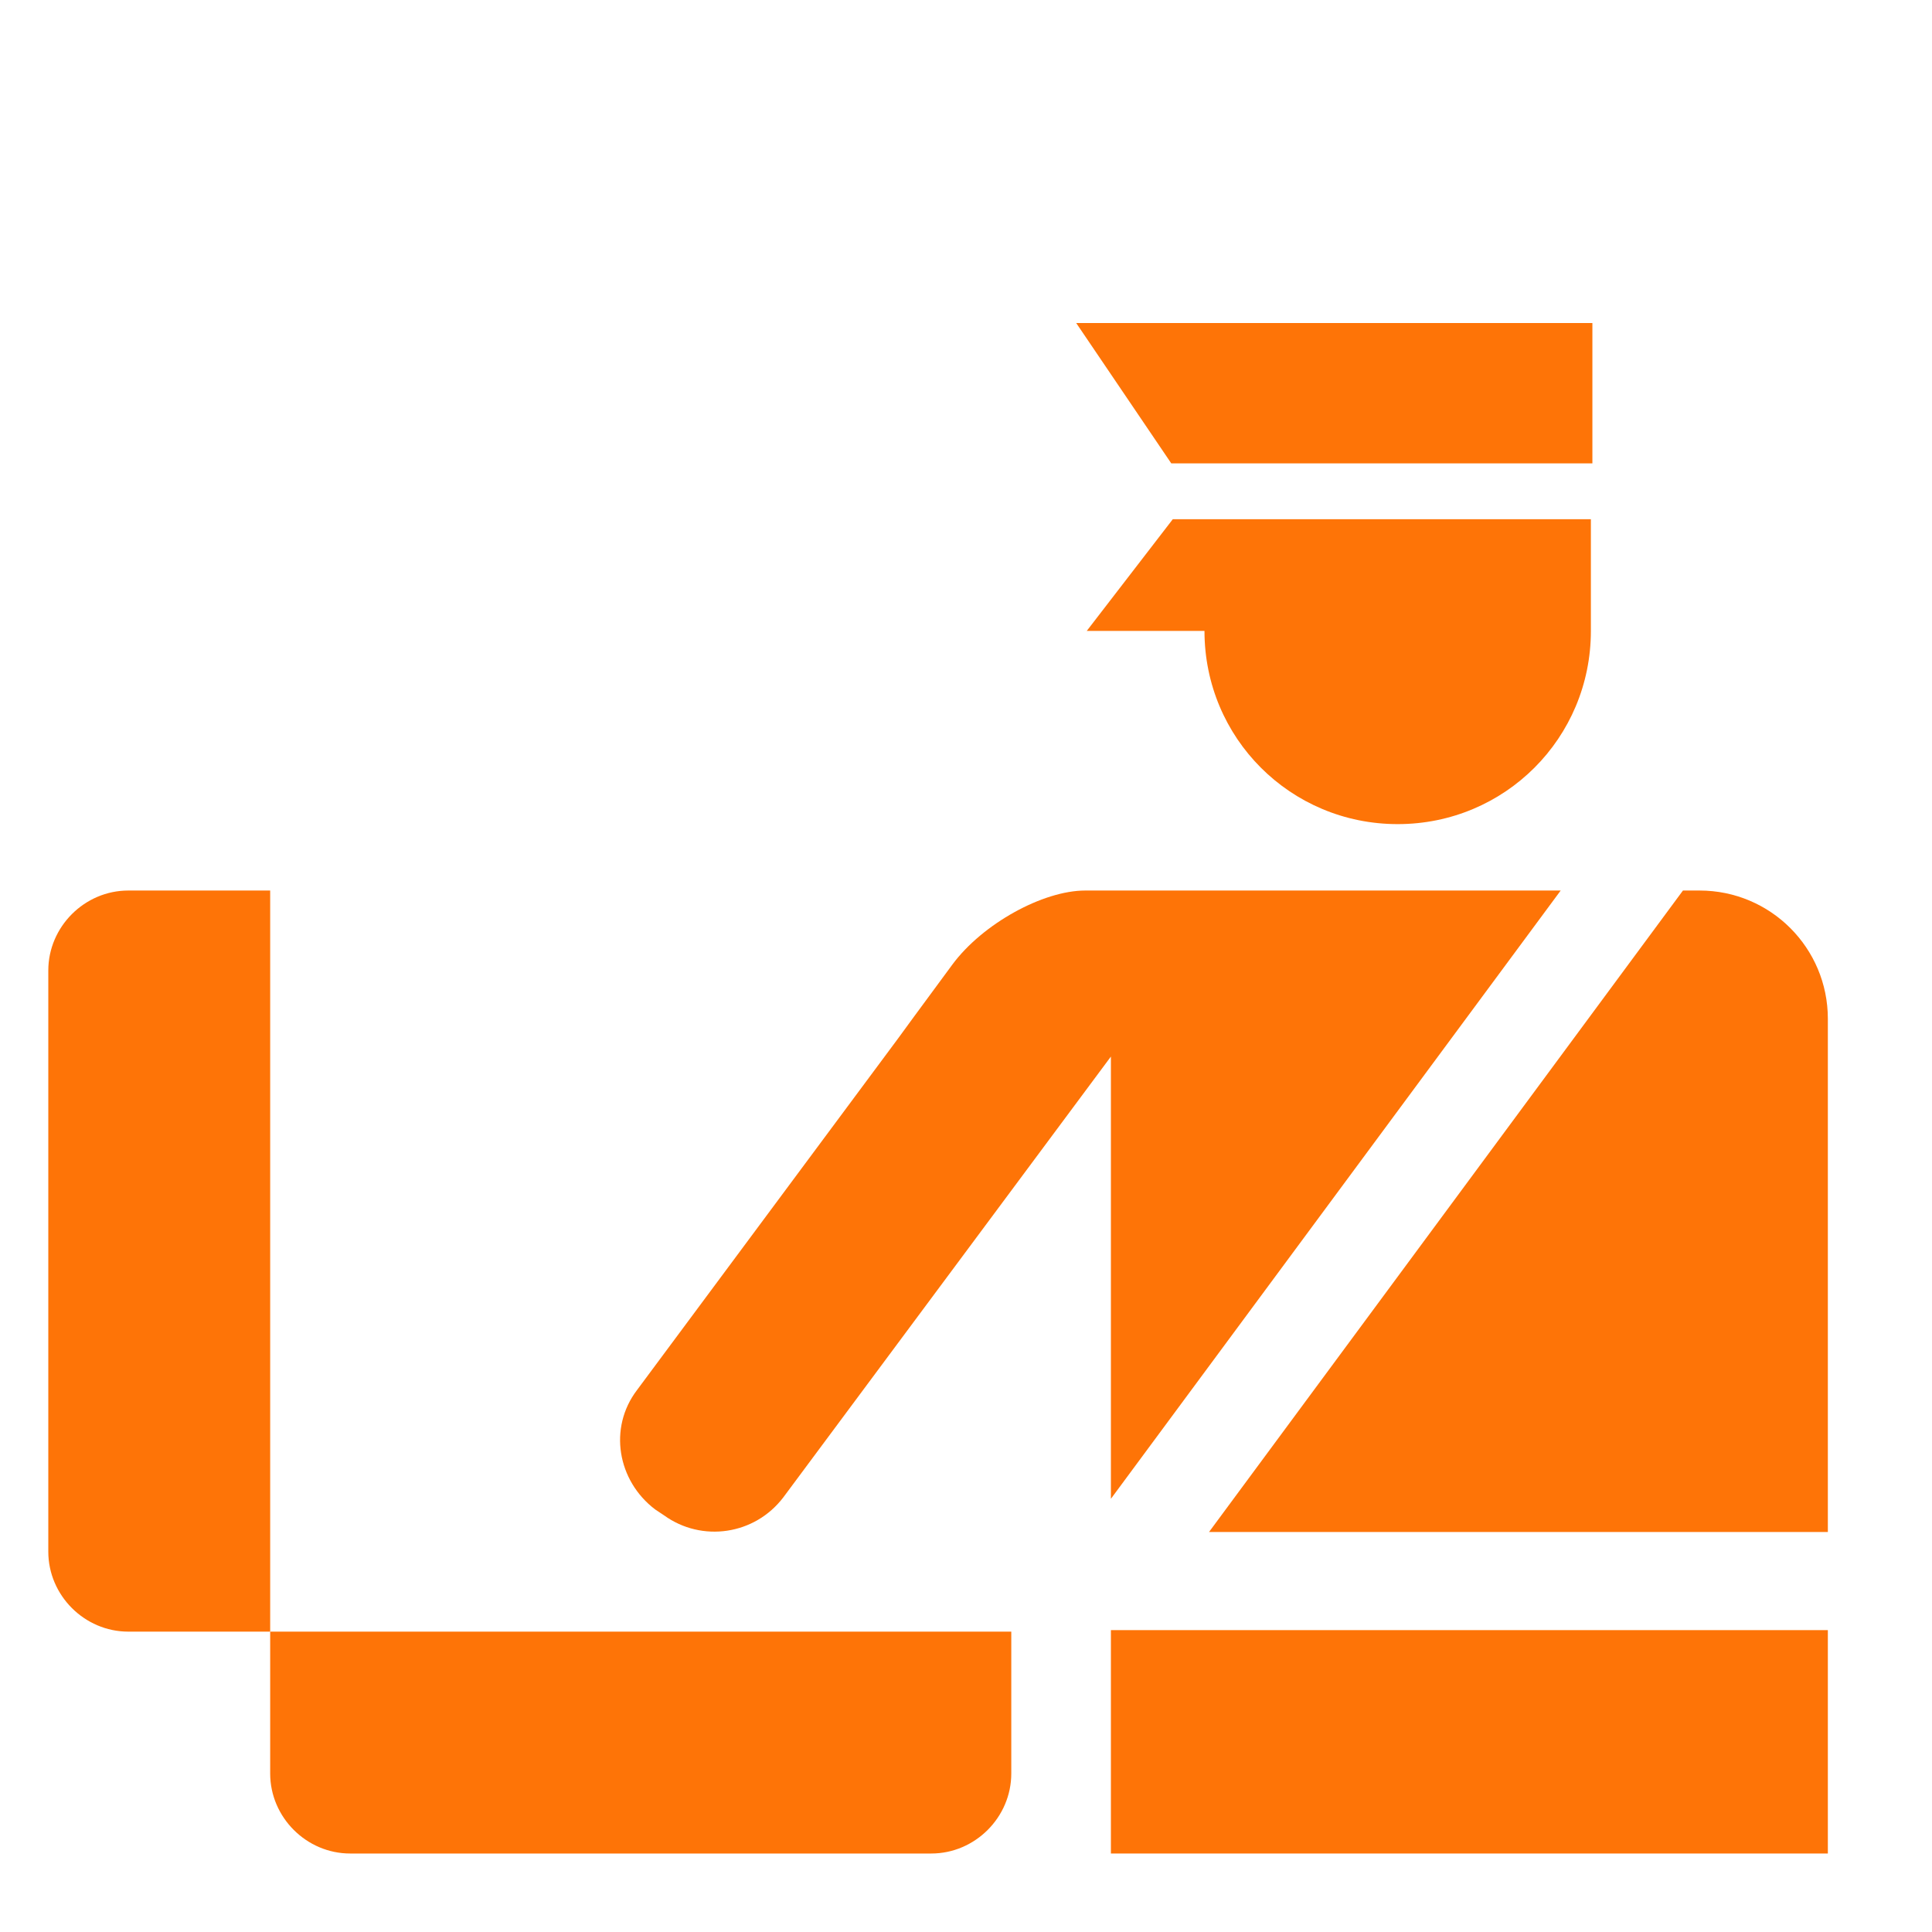 <svg stroke-width="0.001" stroke="#fe7407" xml:space="preserve" viewBox="0 0 128.00 128.00" xmlns:xlink="http://www.w3.org/1999/xlink" xmlns="http://www.w3.org/2000/svg" id="Layer_1" version="1.1" width="256px" height="256px" fill="#fe7407">

<g stroke-width="0" id="SVGRepo_bgCarrier"></g>

<g stroke-width="0.256" stroke="#CCCCCC" stroke-linejoin="round" stroke-linecap="round" id="SVGRepo_tracerCarrier"></g>

<g id="SVGRepo_iconCarrier"> <path d="M17.9,108.1v6.9v1.8v0.7c0,2.9,2.4,5.3,5.3,5.3h38.5c2.9,0,5.3-2.4,5.3-5.3v-1.2v-1.4v-6.8H17.9z"></path> <path d="M11,59h-0.8H8.5c-2.9,0-5.3,2.4-5.3,5.3v38.5c0,2.9,2.4,5.3,5.3,5.3h2.1h0h7.3V59H11z"></path> <polygon points="73.6,112.3 73.6,122.8 121.1,122.8 121.1,108 73.6,108"></polygon> <polygon points="105.5,30.7 105.5,21.4 71.3,21.4 77.6,30.7"></polygon> <path d="M77.7,34.4L72,41.8h7.8c0,7.1,5.7,12.8,12.8,12.8s12.8-5.7,12.8-12.8v-7.4H77.7z"></path> <path d="M121.1,101.5V74.4v-5.2v-1.7c0-4.7-3.8-8.5-8.5-8.5h-1.1L93.4,83.5l-13.3,18H121.1z"></path> <path d="M73.6,75.5v23.8L103.4,59H82.1c-0.1,0-0.2,0-0.3,0v0H77h-5.1c-2.8,0-6.8,2.2-8.8,4.9s-3.6,4.9-3.6,4.9L42.2,92.1 c-1.9,2.5-1.3,6,1.2,7.9l0.6,0.4c2.5,1.8,6,1.3,7.9-1.2L73.6,70V75.5z"></path> </g>

</svg>